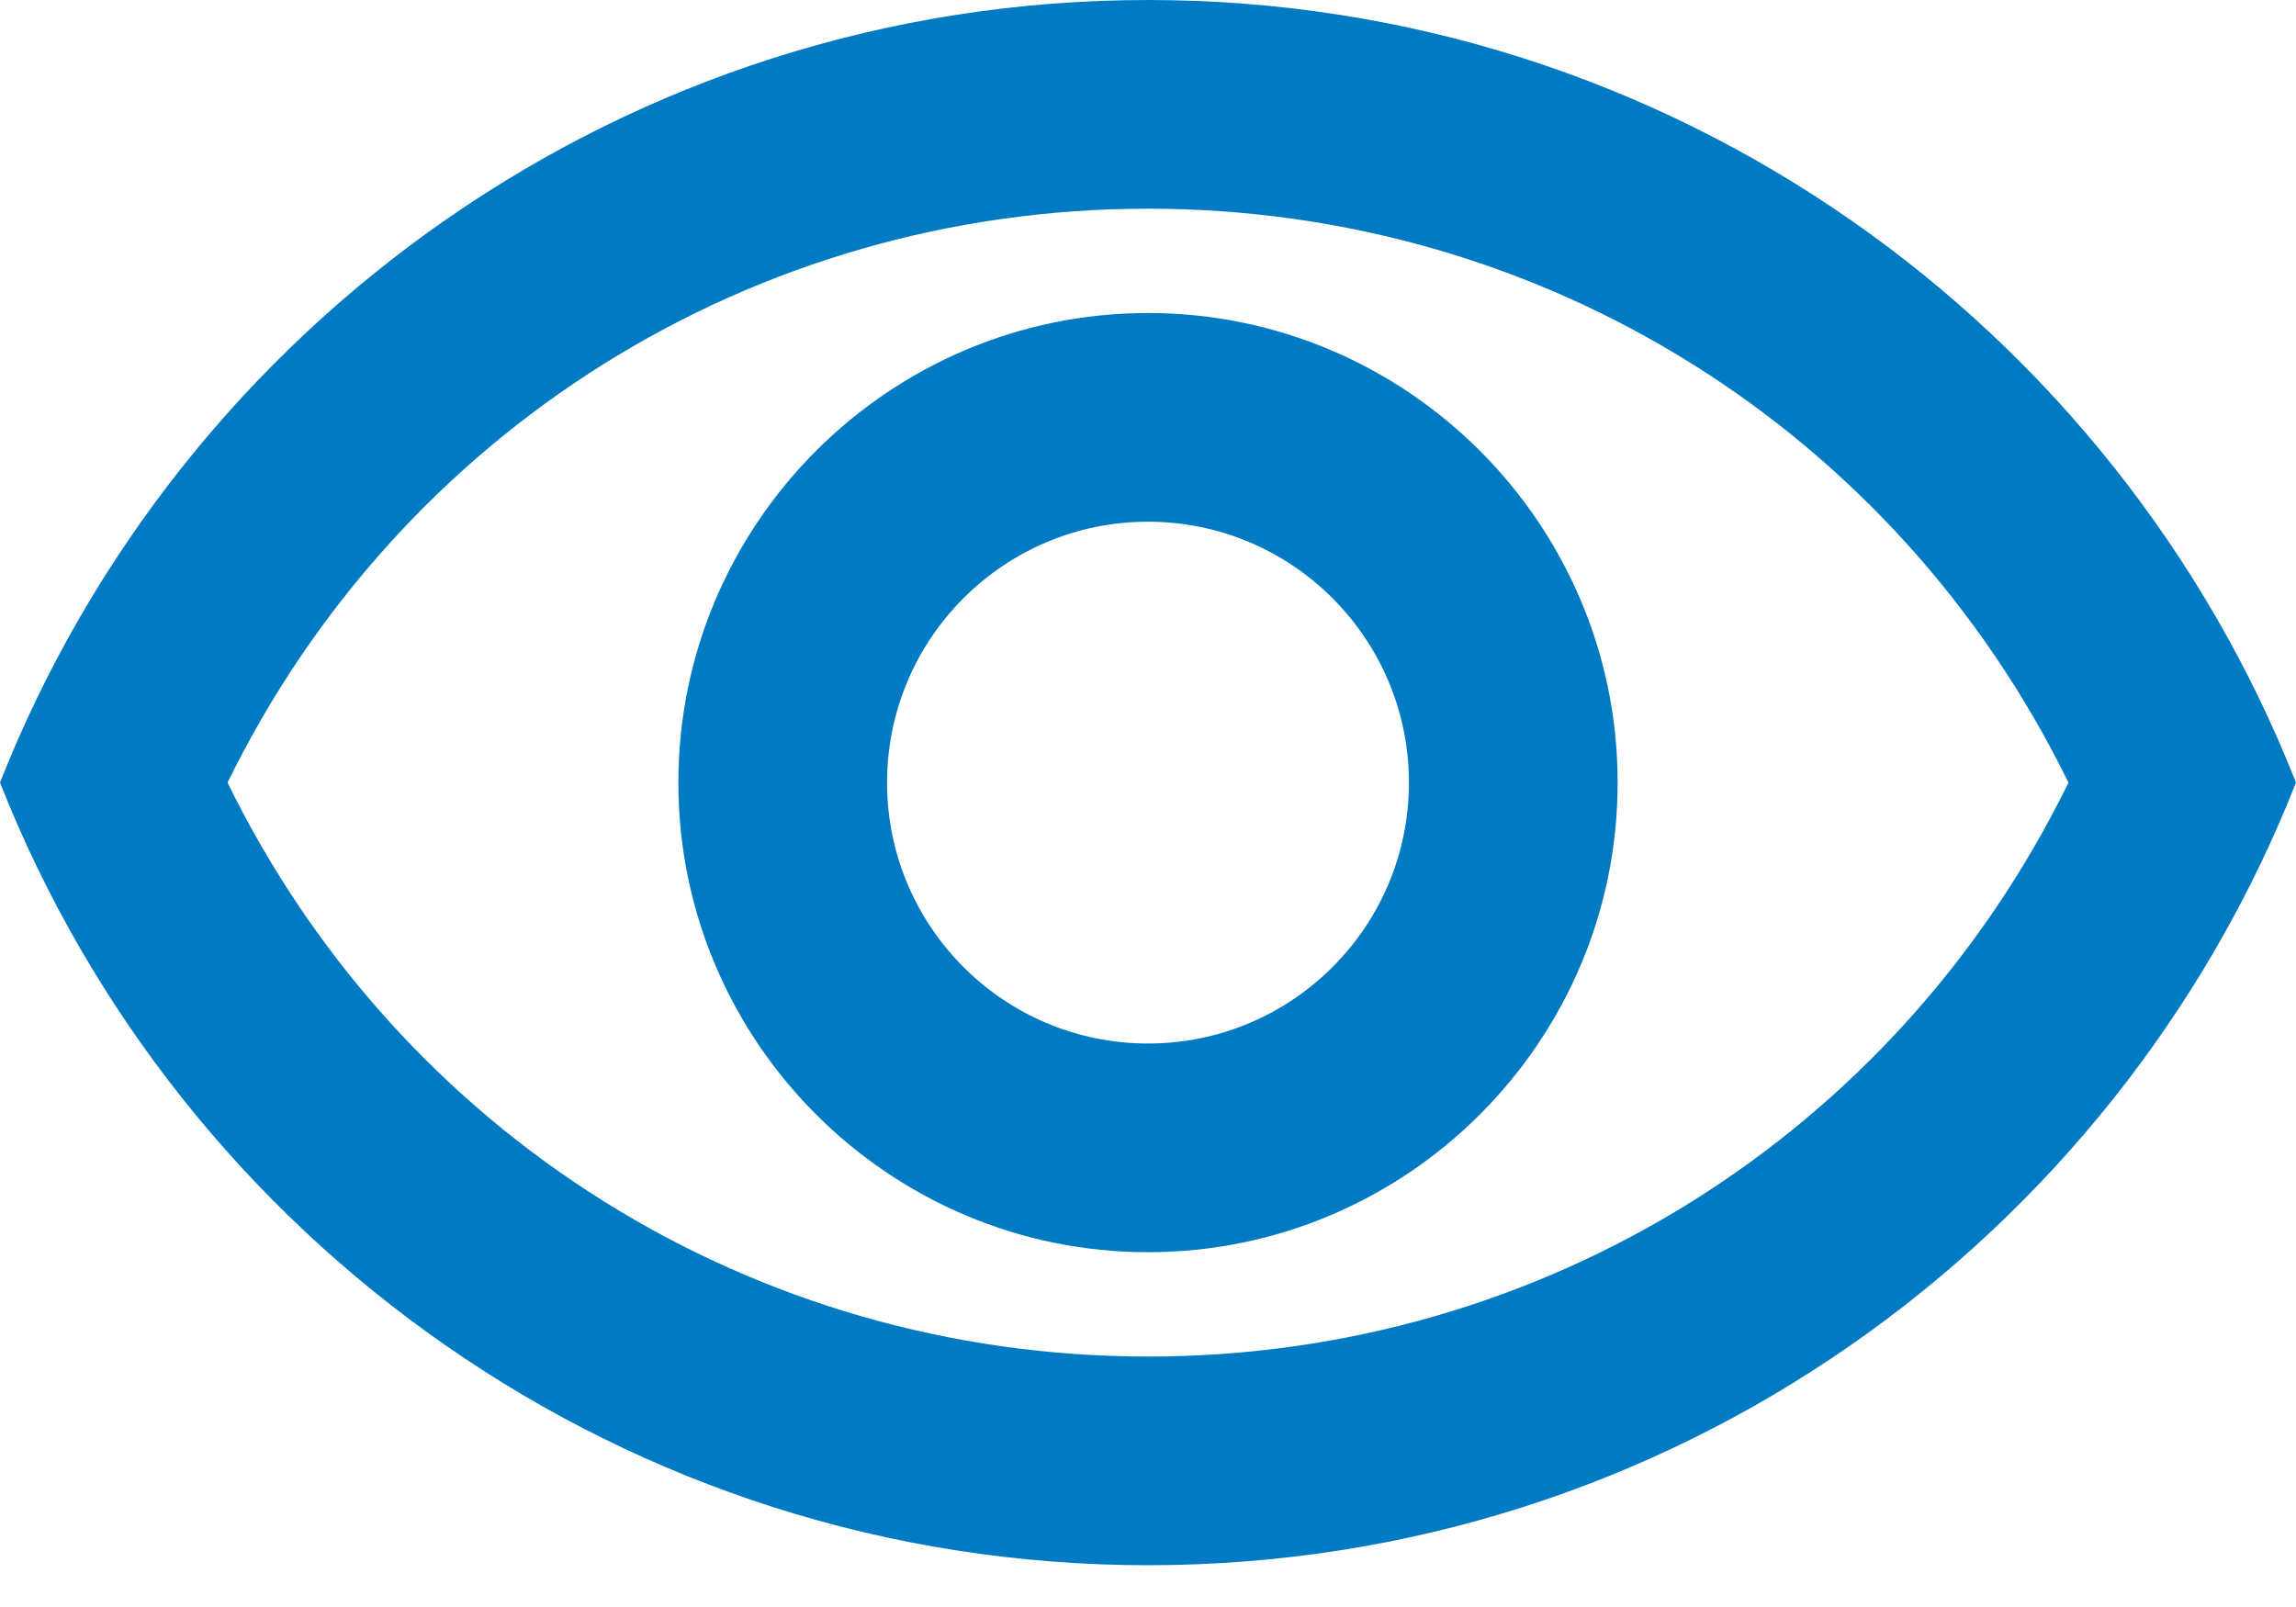 <svg width="20" height="14" viewBox="0 0 20 14" fill="none" xmlns="http://www.w3.org/2000/svg">
<path d="M10 1.818C13.445 1.818 16.518 3.755 18.018 6.818C16.518 9.882 13.445 11.818 10 11.818C6.555 11.818 3.482 9.882 1.982 6.818C3.482 3.755 6.555 1.818 10 1.818ZM10 0C5.455 0 1.573 2.827 0 6.818C1.573 10.809 5.455 13.636 10 13.636C14.546 13.636 18.427 10.809 20 6.818C18.427 2.827 14.546 0 10 0ZM10 4.545C11.255 4.545 12.273 5.564 12.273 6.818C12.273 8.073 11.255 9.091 10 9.091C8.745 9.091 7.727 8.073 7.727 6.818C7.727 5.564 8.745 4.545 10 4.545ZM10 2.727C7.745 2.727 5.909 4.564 5.909 6.818C5.909 9.073 7.745 10.909 10 10.909C12.255 10.909 14.091 9.073 14.091 6.818C14.091 4.564 12.255 2.727 10 2.727Z" fill="#007BC3"/>
</svg>
